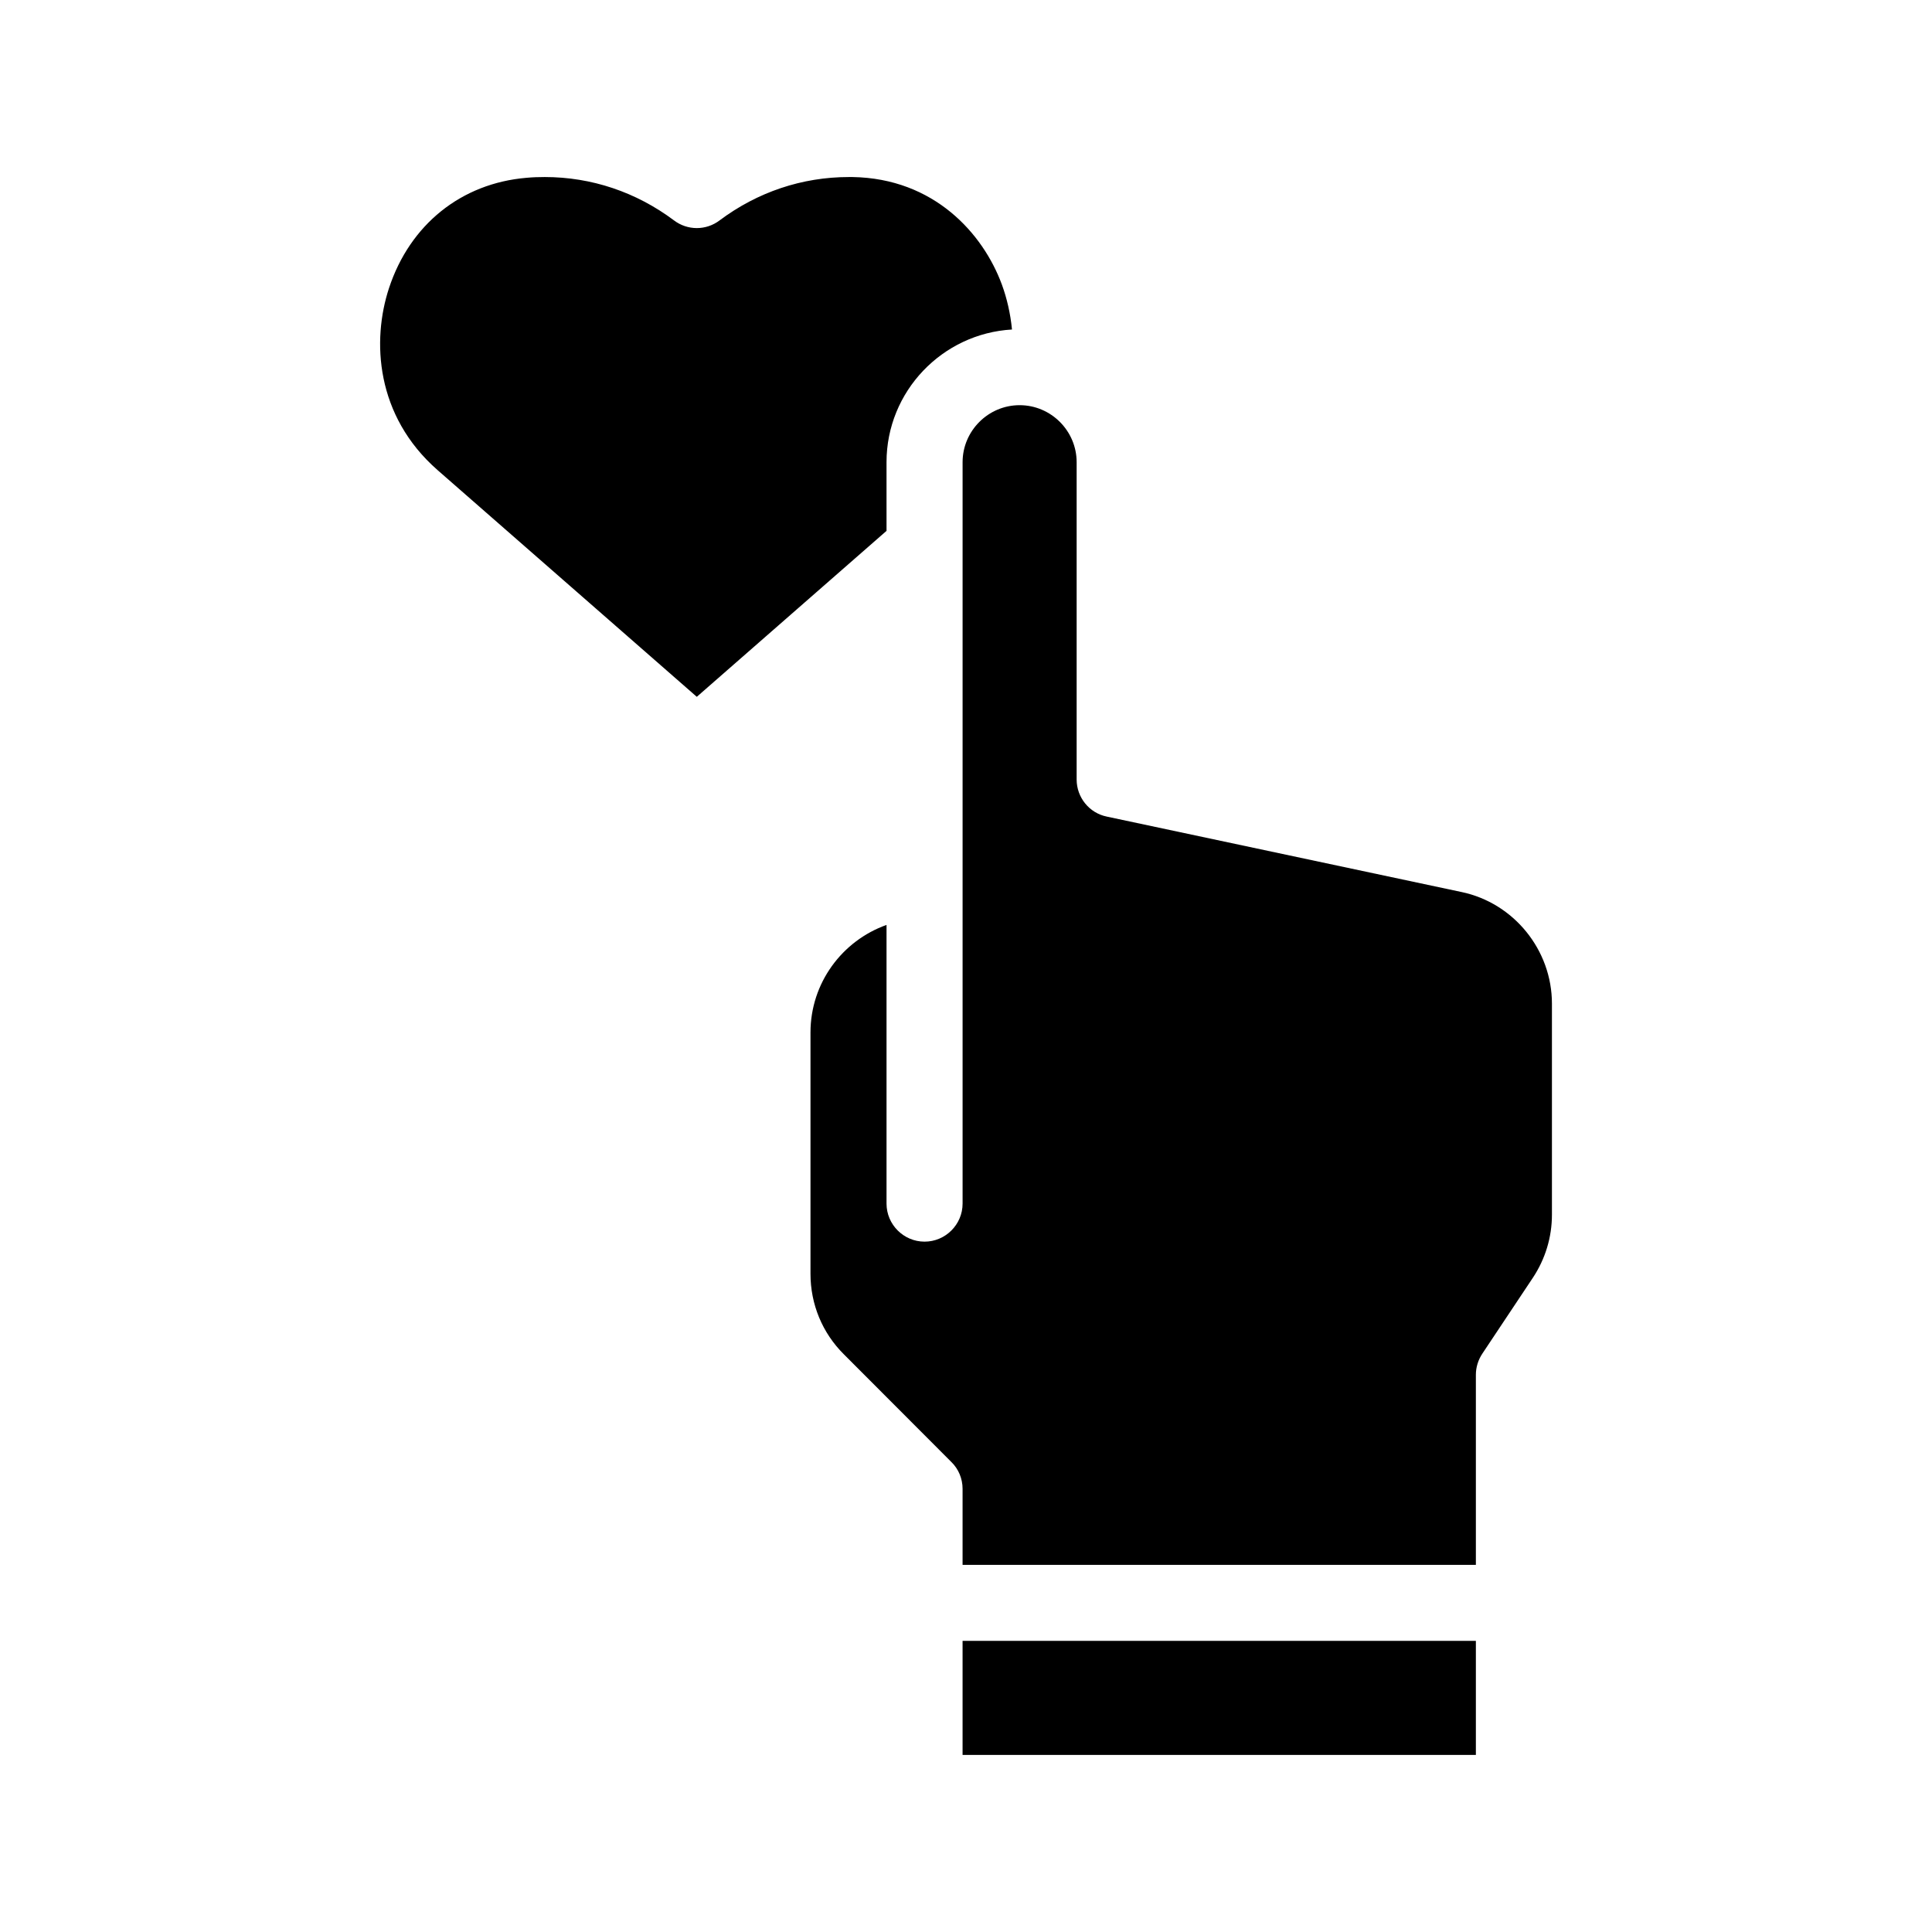 <?xml version="1.0" encoding="UTF-8"?>
<!-- Uploaded to: SVG Repo, www.svgrepo.com, Generator: SVG Repo Mixer Tools -->
<svg fill="#000000" width="800px" height="800px" version="1.1" viewBox="144 144 512 512" xmlns="http://www.w3.org/2000/svg">
 <path d="m378.94 284.68-50.281 43.984-68.668-60.055c-16.473-14.41-17.48-34.359-12.898-48.266 5.543-16.828 19.145-27.762 36.426-29.223 1.613-0.152 3.223-0.203 4.836-0.203 12.395 0 24.234 3.981 34.258 11.488 3.578 2.719 8.516 2.719 12.09 0 10.027-7.508 21.867-11.488 34.258-11.488h0.957c21.613 0.352 34.613 14.965 39.598 28.516 1.309 3.578 2.266 7.656 2.672 11.891-18.488 1.059-33.25 16.426-33.25 35.164zm20.152 324.4h136.03v-30.23h-136.03zm132.25-228.68-94.059-20c-4.637-0.957-7.961-5.09-7.961-9.824v-84.086c0-8.312-6.801-15.113-15.113-15.113s-15.113 6.801-15.113 15.113v196.48c0 5.543-4.535 10.078-10.078 10.078s-10.078-4.535-10.078-10.078v-73.855c-11.738 4.18-20.152 15.367-20.152 28.516v63.934c0 8.062 3.125 15.668 8.867 21.363l28.465 28.516c1.914 1.863 2.973 4.434 2.973 7.106v20.152h136.03v-50.383c0-1.965 0.605-3.93 1.715-5.594l13.352-20.051c3.324-4.988 5.09-10.781 5.09-16.777v-55.922c0-14.211-10.078-26.652-23.934-29.578z"/>
</svg>